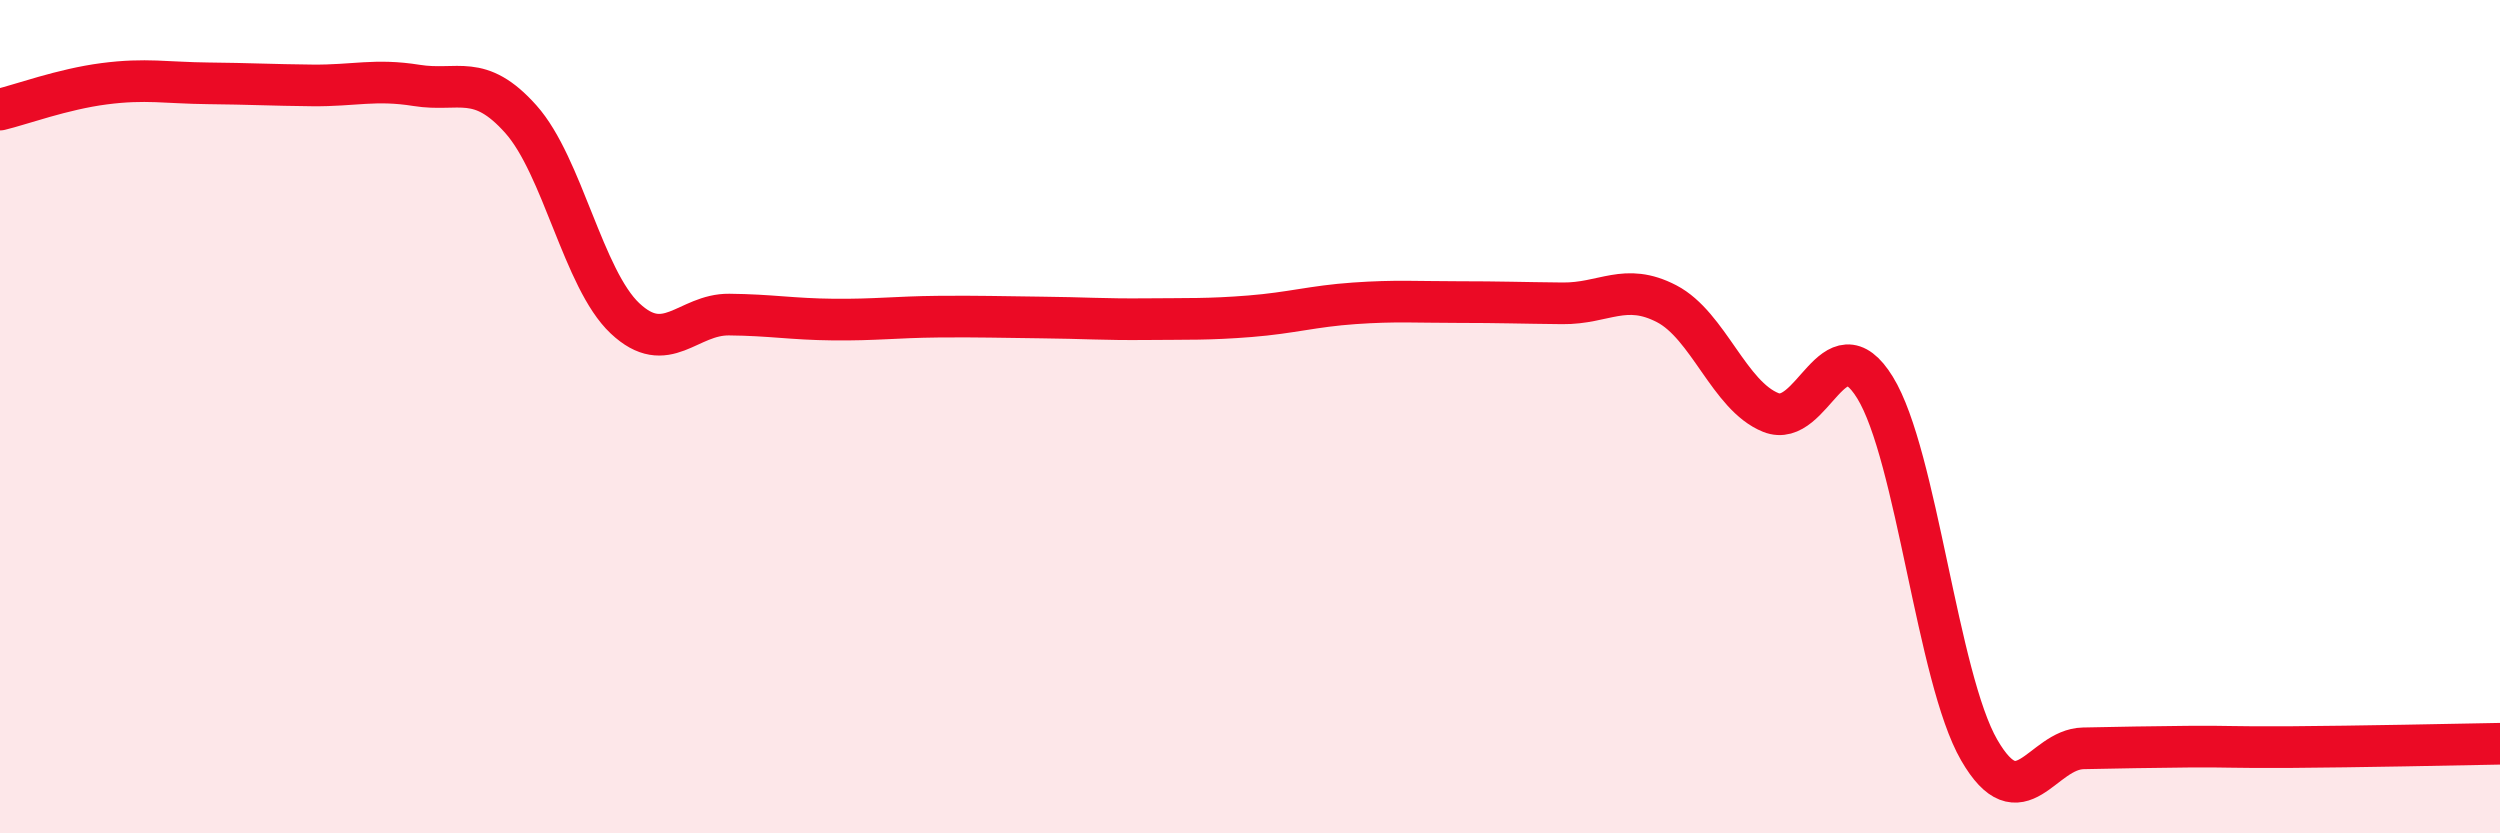 
    <svg width="60" height="20" viewBox="0 0 60 20" xmlns="http://www.w3.org/2000/svg">
      <path
        d="M 0,2.63 C 0.5,2.51 1.5,2.14 2.5,2.01 C 3.5,1.88 4,1.99 5,2 C 6,2.01 6.5,2.04 7.5,2.05 C 8.5,2.06 9,1.89 10,2.05 C 11,2.21 11.5,1.74 12.5,2.86 C 13.5,3.98 14,6.7 15,7.64 C 16,8.58 16.5,7.54 17.5,7.55 C 18.5,7.56 19,7.66 20,7.67 C 21,7.68 21.5,7.61 22.5,7.6 C 23.5,7.59 24,7.61 25,7.62 C 26,7.63 26.5,7.67 27.5,7.66 C 28.5,7.65 29,7.67 30,7.59 C 31,7.51 31.5,7.35 32.5,7.28 C 33.5,7.21 34,7.25 35,7.25 C 36,7.25 36.5,7.27 37.5,7.28 C 38.5,7.29 39,6.77 40,7.29 C 41,7.81 41.5,9.5 42.5,9.9 C 43.5,10.3 44,7.68 45,9.3 C 46,10.92 46.5,16.27 47.5,18 C 48.5,19.73 49,17.98 50,17.96 C 51,17.94 51.5,17.93 52.5,17.92 C 53.5,17.91 53.5,17.94 55,17.93 C 56.5,17.92 59,17.87 60,17.85L60 20L0 20Z"
        fill="#EB0A25"
        opacity="0.1"
        stroke-linecap="round"
        stroke-linejoin="round"
      />
      <path
        d="M 0,2.63 C 0.5,2.51 1.5,2.14 2.5,2.01 C 3.5,1.88 4,1.99 5,2 C 6,2.01 6.5,2.04 7.5,2.05 C 8.5,2.06 9,1.89 10,2.05 C 11,2.21 11.5,1.74 12.5,2.86 C 13.5,3.98 14,6.7 15,7.64 C 16,8.58 16.5,7.54 17.5,7.55 C 18.5,7.56 19,7.66 20,7.67 C 21,7.68 21.5,7.61 22.5,7.6 C 23.5,7.59 24,7.61 25,7.62 C 26,7.63 26.5,7.67 27.5,7.66 C 28.5,7.65 29,7.67 30,7.59 C 31,7.51 31.5,7.35 32.5,7.28 C 33.5,7.21 34,7.25 35,7.25 C 36,7.25 36.5,7.27 37.5,7.28 C 38.5,7.29 39,6.77 40,7.29 C 41,7.81 41.5,9.5 42.5,9.9 C 43.5,10.3 44,7.68 45,9.3 C 46,10.92 46.5,16.27 47.5,18 C 48.5,19.73 49,17.98 50,17.96 C 51,17.94 51.5,17.93 52.5,17.92 C 53.5,17.91 53.5,17.94 55,17.93 C 56.5,17.92 59,17.87 60,17.85"
        stroke="#EB0A25"
        stroke-width="1"
        fill="none"
        stroke-linecap="round"
        stroke-linejoin="round"
      />
    </svg>
  